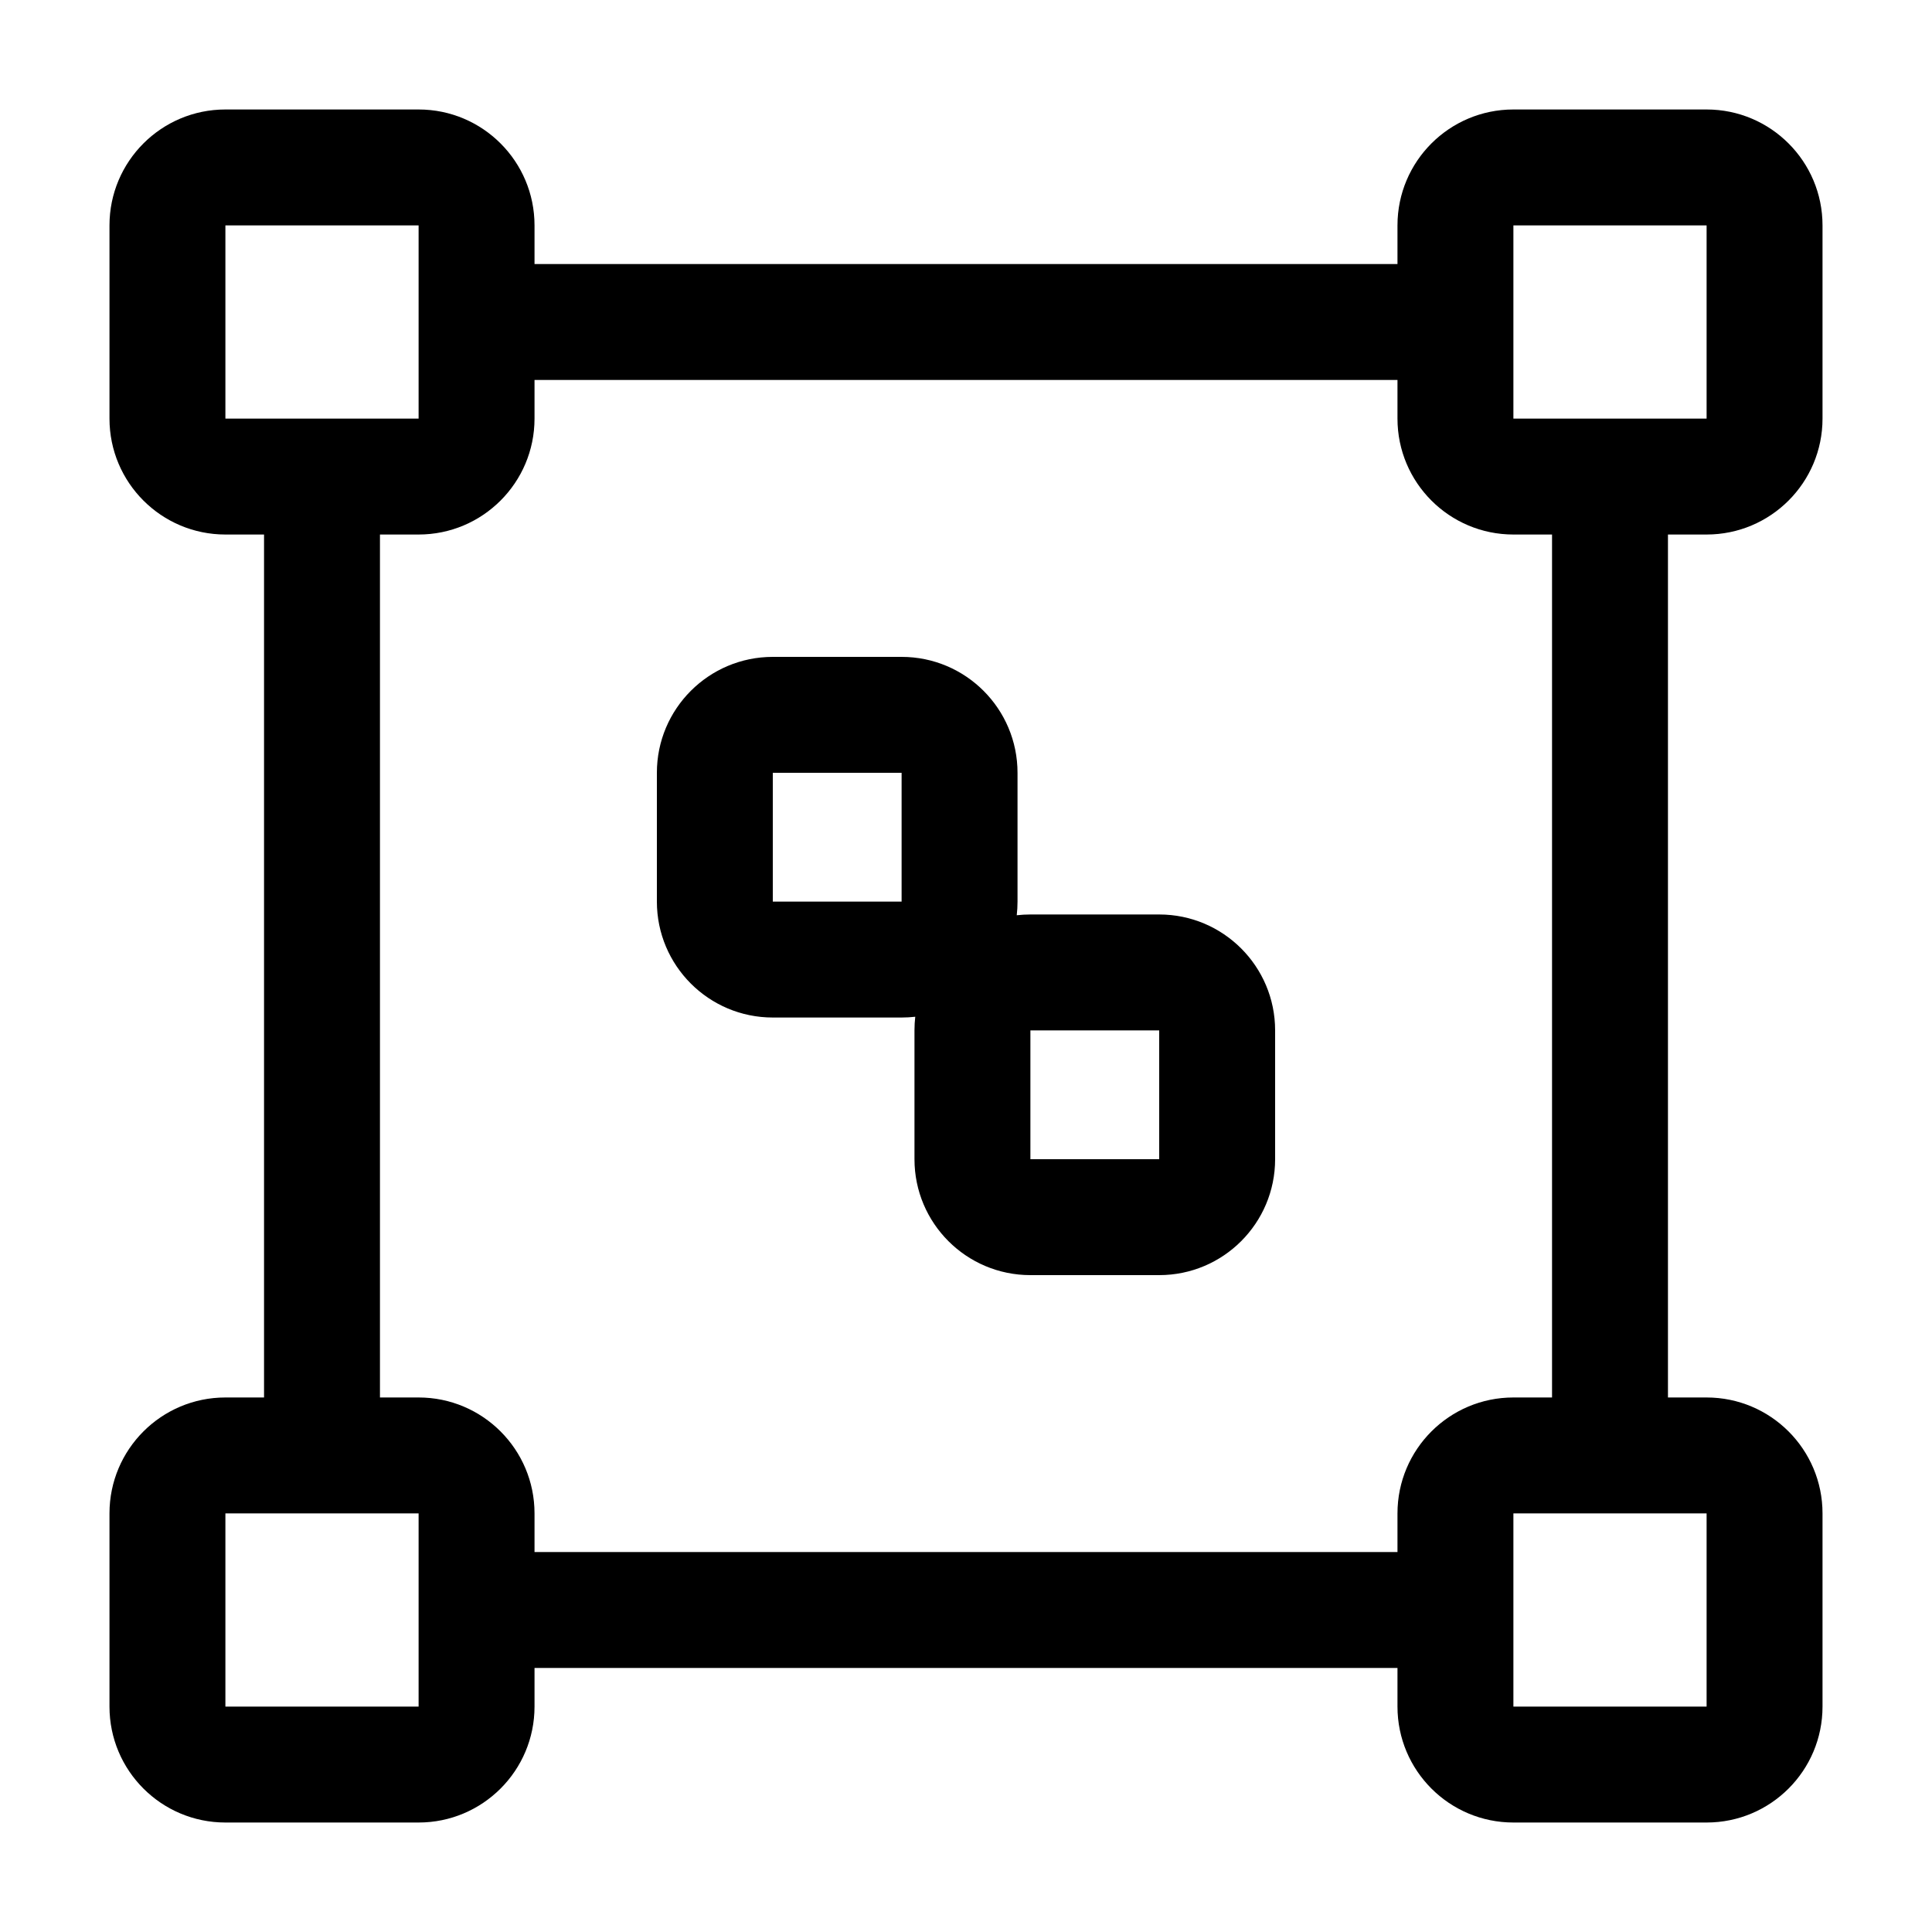 <svg width="15" height="15" viewBox="0 0 15 15" fill="none" xmlns="http://www.w3.org/2000/svg">
  <path
    fill-rule="evenodd"
    clip-rule="evenodd"
    d="M0.85 1.75C0.85 1.253 1.253 0.85 1.75 0.85H3.25C3.747 0.85 4.15 1.253 4.15 1.75V2.05H10.85V1.75C10.85 1.253 11.253 0.85 11.75 0.85H13.25C13.747 0.85 14.15 1.253 14.15 1.75V3.25C14.15 3.747 13.747 4.15 13.25 4.15H12.95V10.85H13.25C13.747 10.85 14.15 11.253 14.15 11.75V13.25C14.15 13.747 13.747 14.15 13.25 14.15H11.75C11.253 14.15 10.85 13.747 10.85 13.25V12.95H4.15V13.25C4.15 13.747 3.747 14.15 3.25 14.15H1.75C1.253 14.15 0.85 13.747 0.85 13.25V11.75C0.85 11.253 1.253 10.85 1.75 10.85H2.05V4.15H1.75C1.253 4.15 0.85 3.747 0.85 3.25V1.75ZM2.95 4.15V10.85H3.25C3.747 10.85 4.15 11.253 4.15 11.75V12.05H10.85V11.75C10.85 11.253 11.253 10.85 11.75 10.85H12.05V4.15H11.75C11.253 4.15 10.85 3.747 10.85 3.25V2.95H4.15V3.25C4.15 3.747 3.747 4.15 3.25 4.15H2.95ZM2.35 1.75H1.75V2.35V2.65V3.25H2.35H2.65H3.25V2.65V2.35V1.75H2.65H2.35ZM5.1 6C5.1 5.503 5.503 5.1 6 5.1H7C7.497 5.1 7.9 5.503 7.9 6V7C7.9 7.036 7.898 7.071 7.894 7.106C7.929 7.102 7.964 7.1 8 7.1H9C9.497 7.1 9.9 7.503 9.9 8V9C9.9 9.497 9.497 9.9 9 9.9H8C7.503 9.9 7.1 9.497 7.1 9V8C7.1 7.964 7.102 7.929 7.106 7.894C7.071 7.898 7.036 7.9 7 7.9H6C5.503 7.9 5.1 7.497 5.1 7V6ZM6.1 6H6V6.1V6.9V7H6.1H6.9H7V6.9V6.1V6H6.9H6.1ZM8 8H8.1H8.9H9V8.1V8.9V9H8.9H8.1H8V8.9V8.1V8ZM2.65 11.75H2.35H1.75V12.35V12.65V13.25H2.35H2.65H3.25V12.65V12.35V11.75H2.65ZM11.75 1.75H12.35H12.65H13.25V2.35V2.65V3.25H12.65H12.35H11.75V2.65V2.35V1.75ZM12.65 11.75H12.35H11.75V12.35V12.65V13.25H12.35H12.65H13.25V12.65V12.35V11.75H12.65Z"
    fill="currentColor"
  />
</svg>
